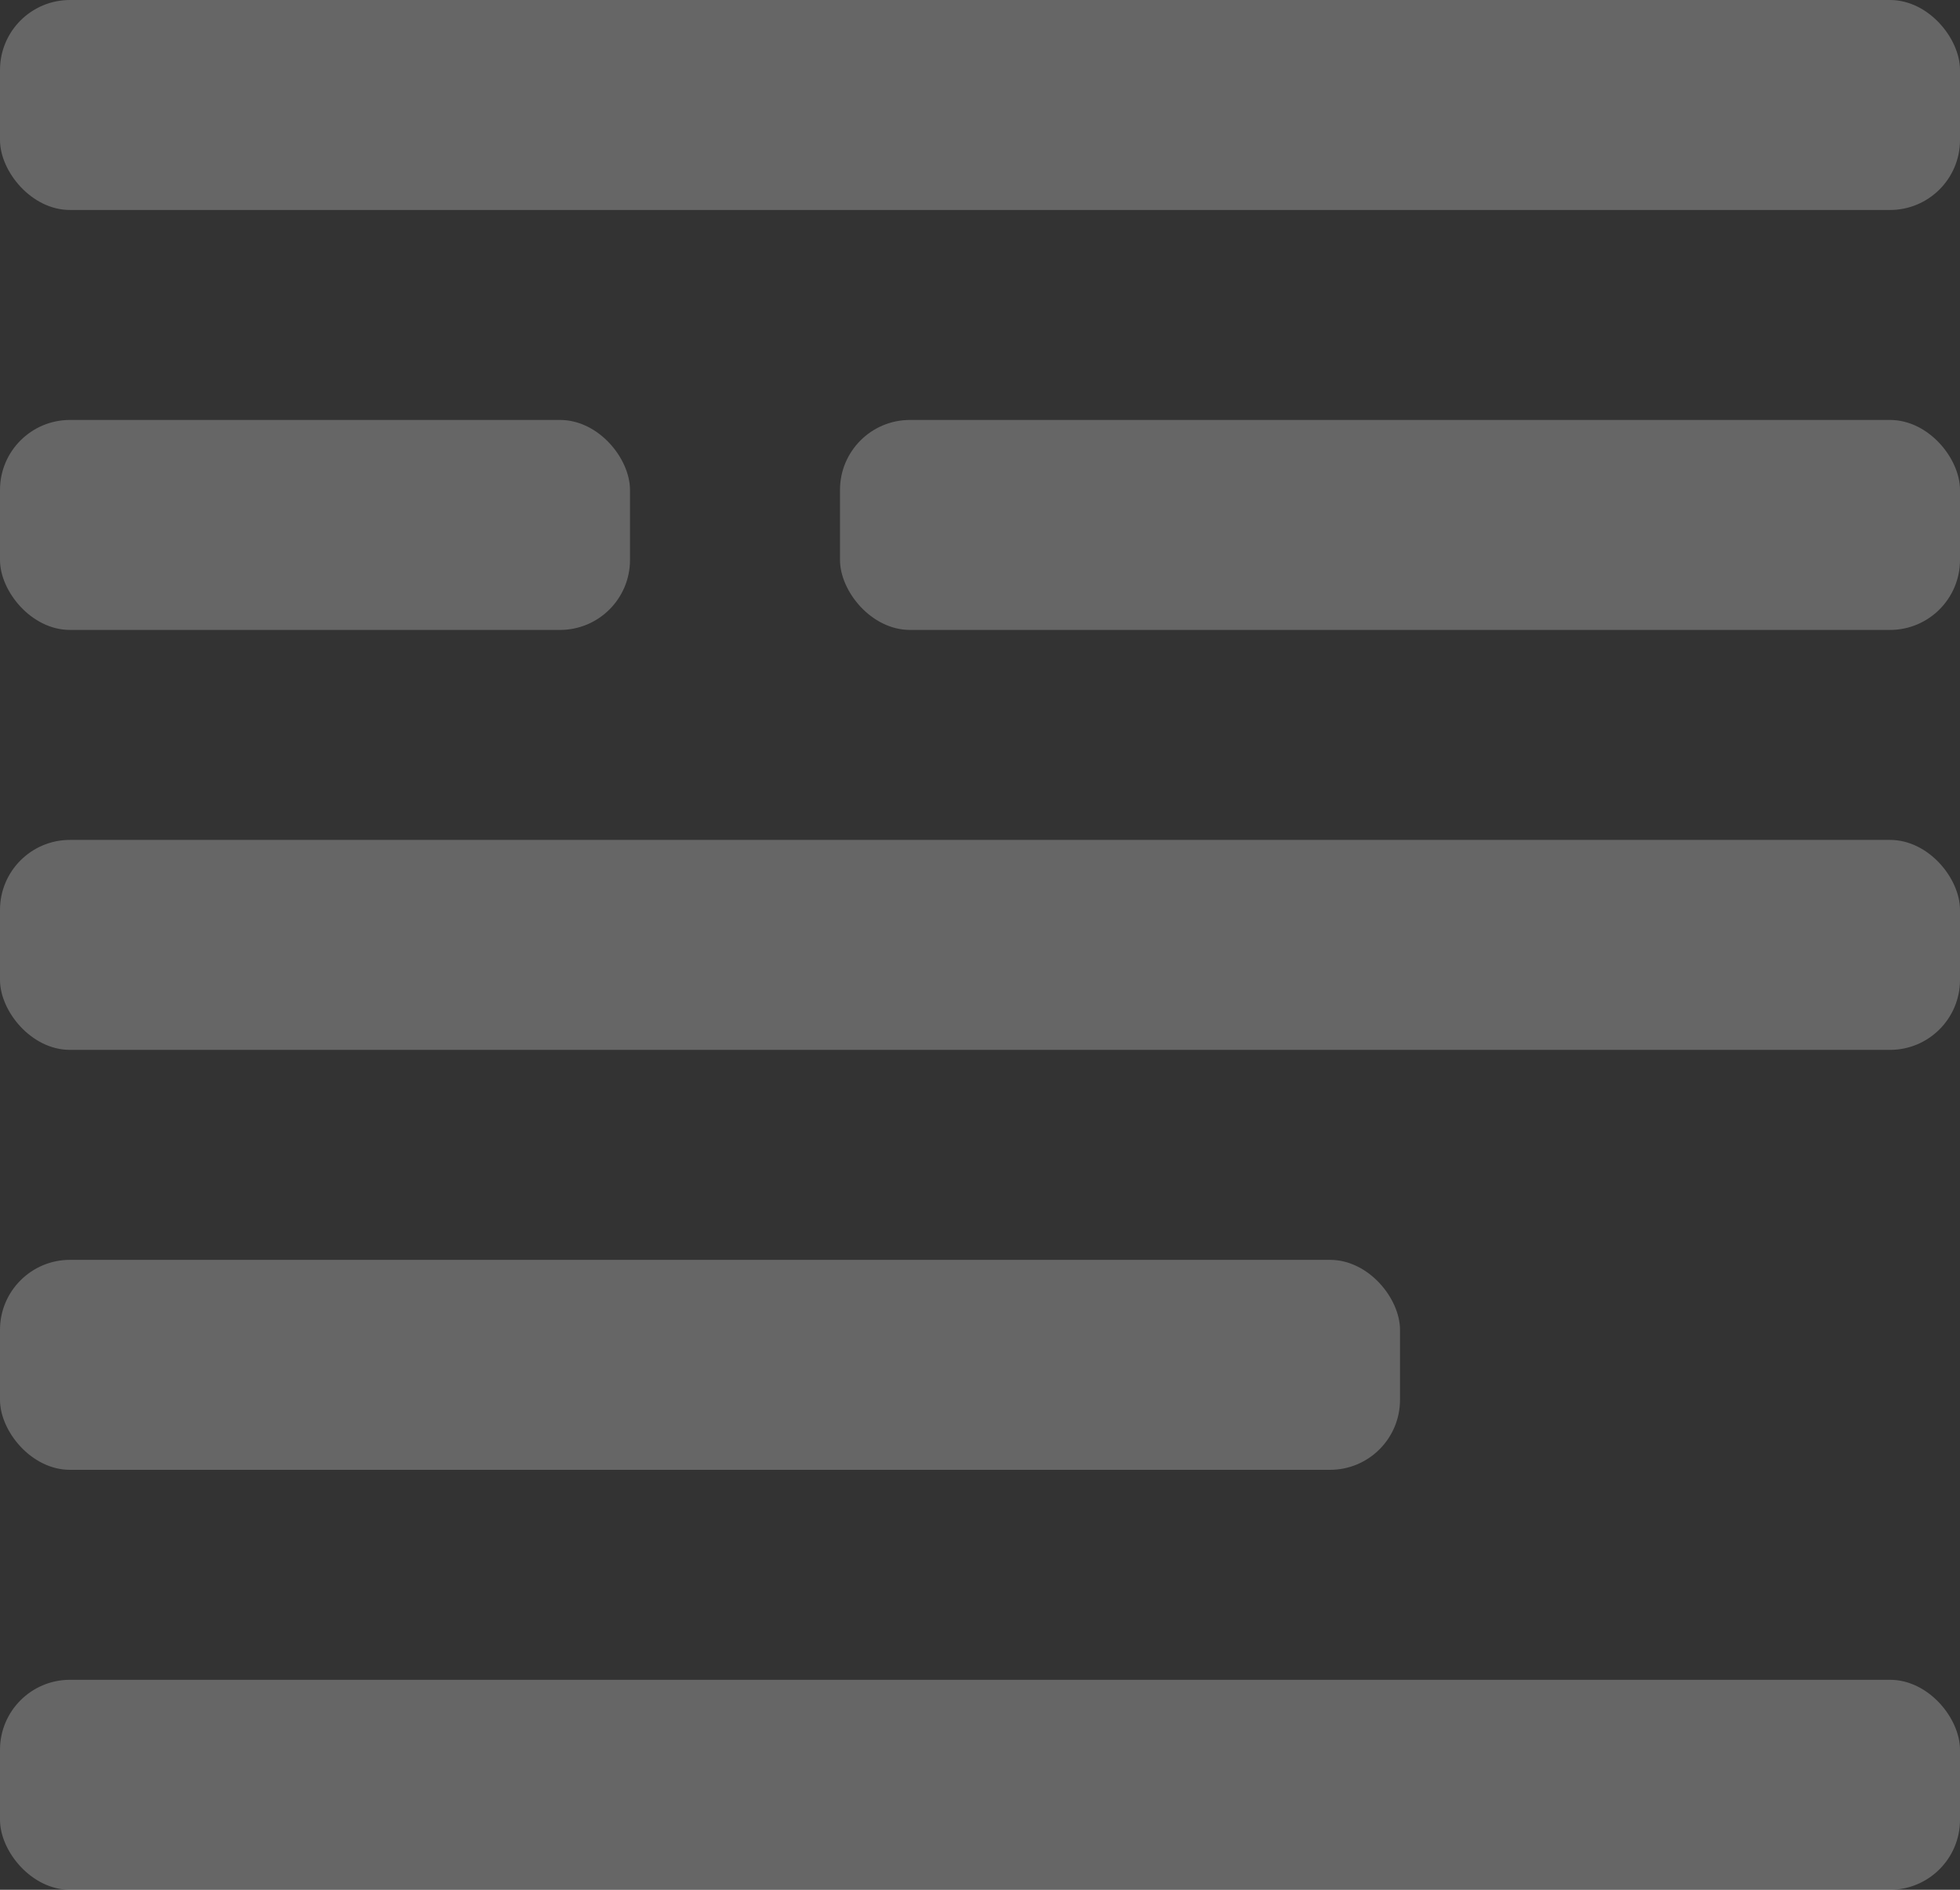 <?xml version="1.0" encoding="UTF-8"?> <svg xmlns="http://www.w3.org/2000/svg" width="28" height="27" viewBox="0 0 28 27" fill="none"><rect x="0" y="0" width="28" height="27" fill="#333333" stroke="none"/> <rect y="24" width="28" height="3" rx="1" fill="white" fill-opacity="0.25"></rect> <rect width="28" height="3" rx="1" fill="white" fill-opacity="0.25"></rect> <rect y="6" width="9" height="3" rx="1" fill="white" fill-opacity="0.25"></rect> <rect y="12" width="28" height="3" rx="1" fill="white" fill-opacity="0.25"></rect> <rect y="18" width="20" height="3" rx="1" fill="white" fill-opacity="0.25"></rect> <rect x="12" y="6" width="16" height="3" rx="1" fill="white" fill-opacity="0.25"></rect> </svg> 